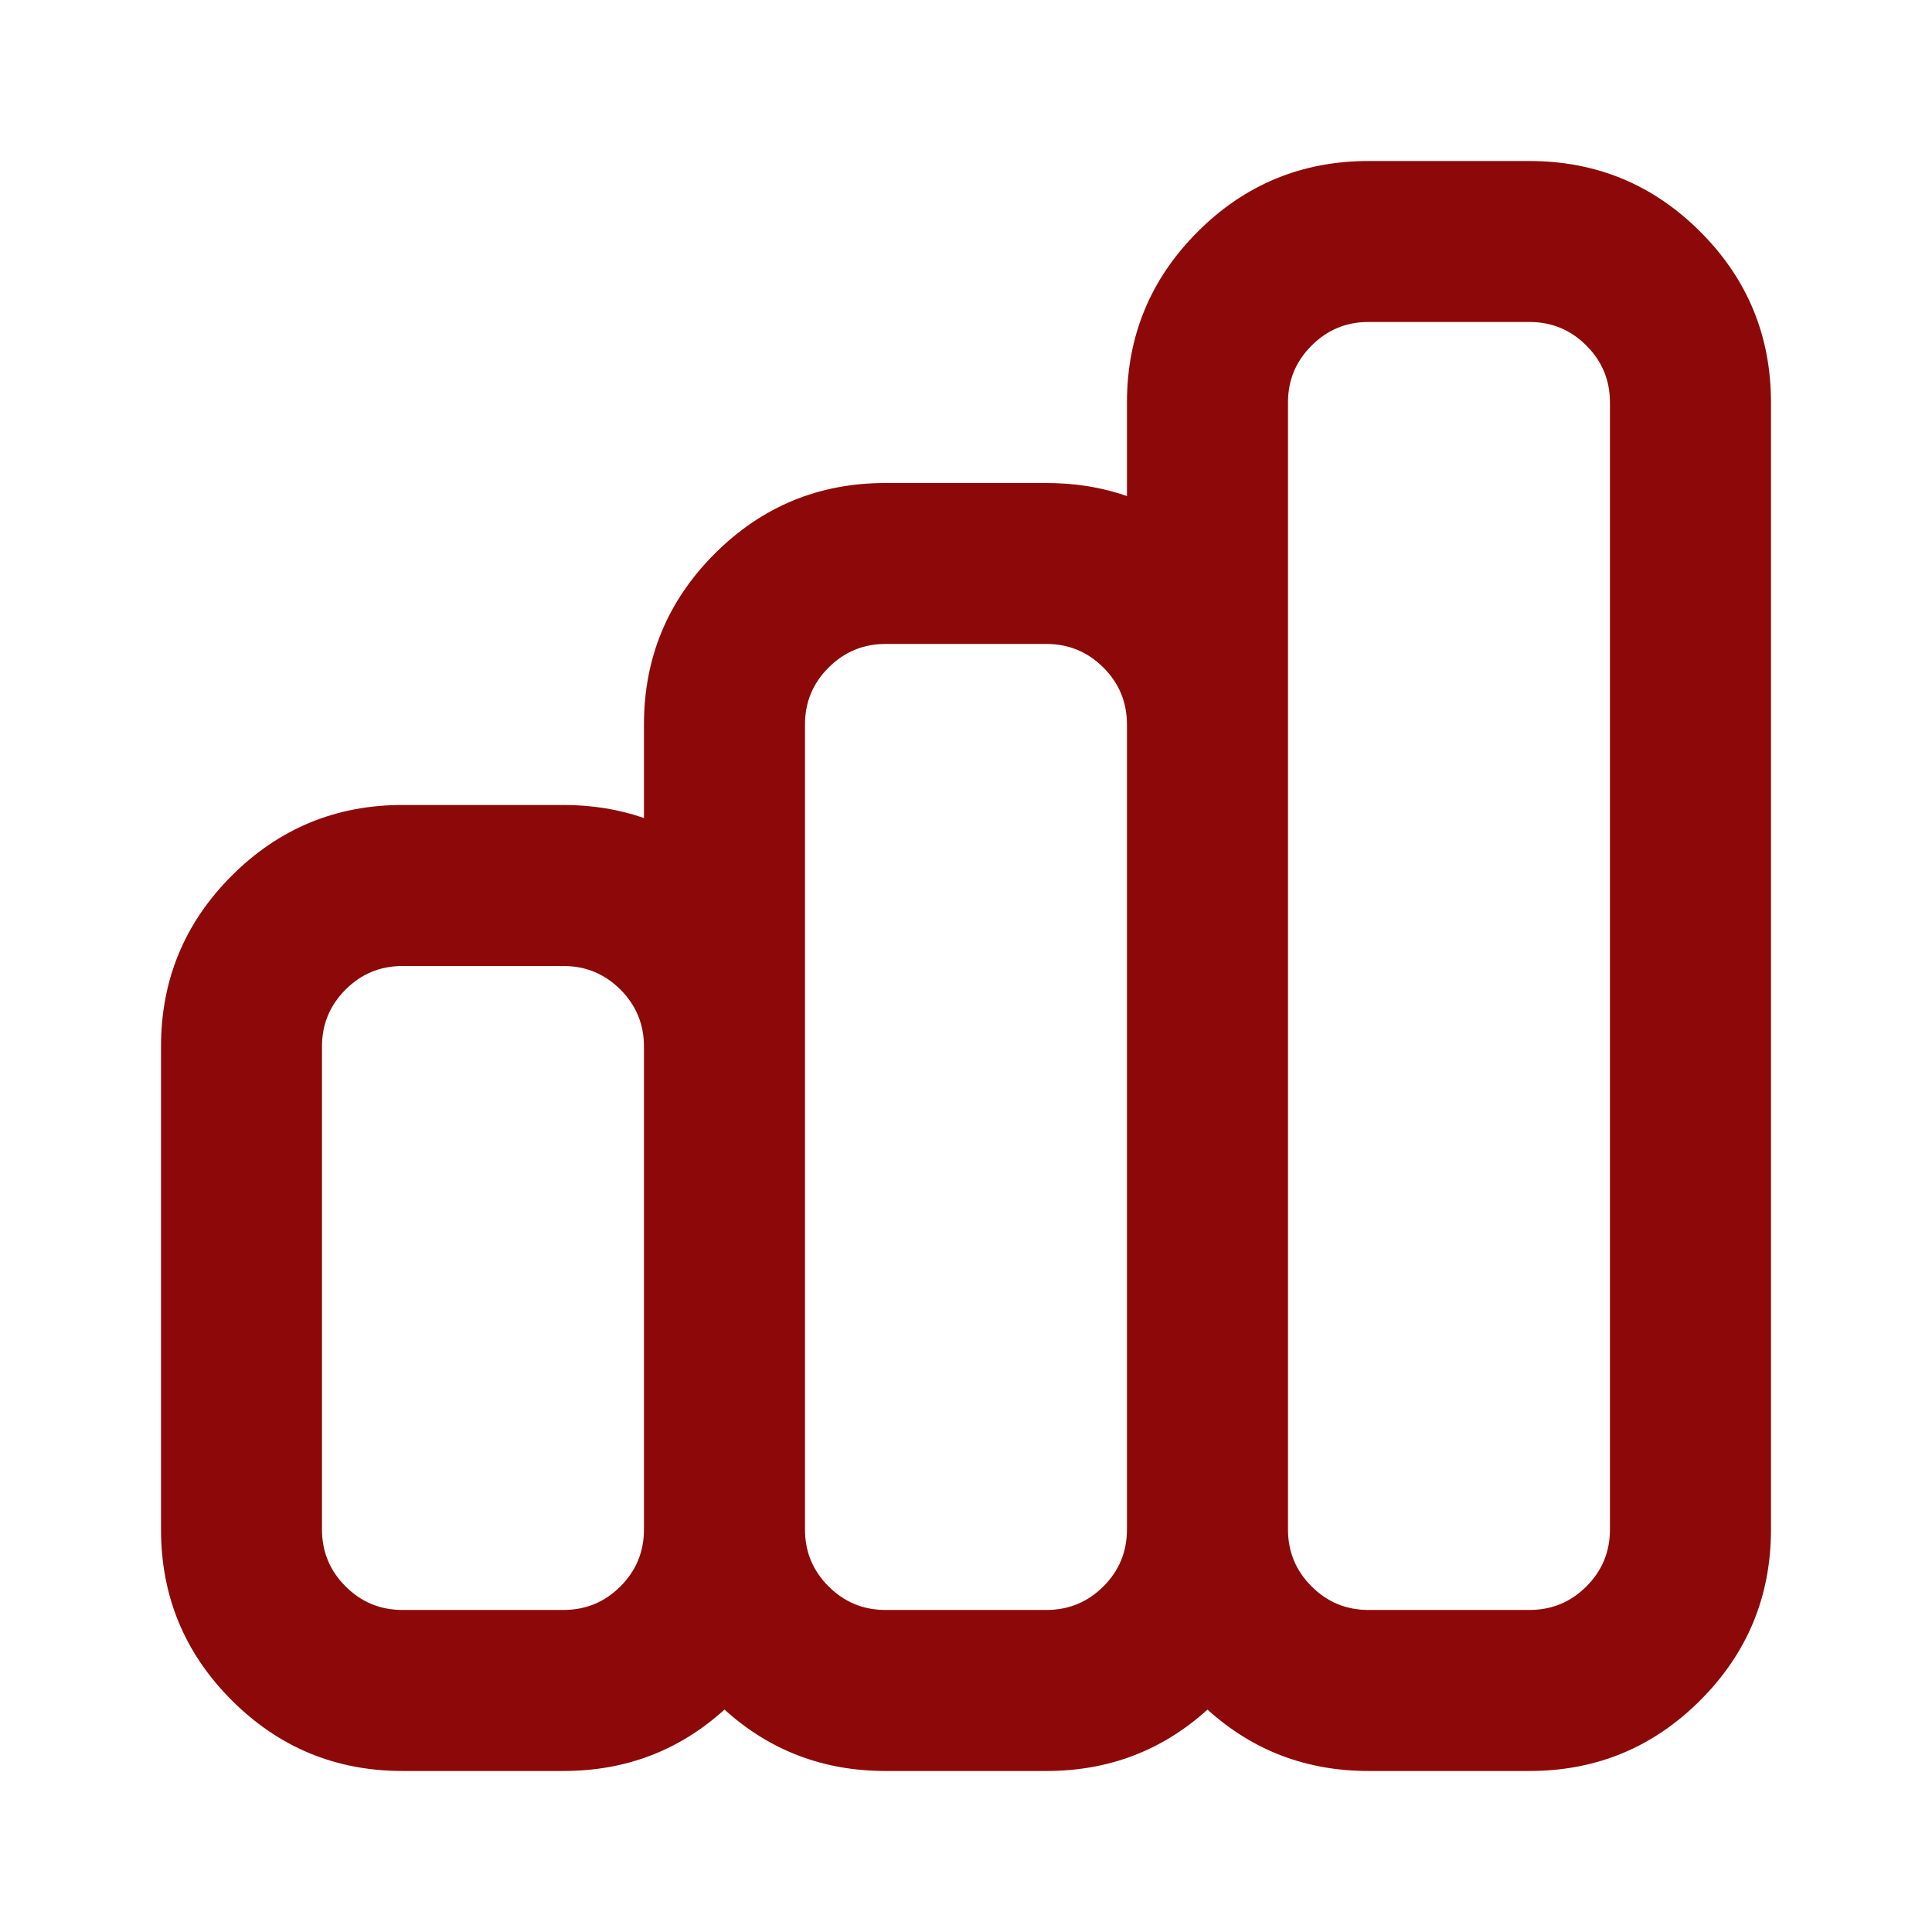 <svg width="32" height="32" viewBox="0 0 32 32" fill="none" xmlns="http://www.w3.org/2000/svg">
<g clip-path="url(#clip0_3797_2228)">
<mask id="mask0_3797_2228" style="mask-type:luminance" maskUnits="userSpaceOnUse" x="0" y="0" width="32" height="32">
<path d="M0 0H32V32H0V0Z" fill="white"/>
</mask>
<g mask="url(#mask0_3797_2228)">
<mask id="mask1_3797_2228" style="mask-type:luminance" maskUnits="userSpaceOnUse" x="0" y="0" width="32" height="32">
<path d="M0 0H32V32H0V0Z" fill="white"/>
</mask>
<g mask="url(#mask1_3797_2228)">
<path fill-rule="evenodd" clip-rule="evenodd" d="M19.838 3.838C19.057 4.619 18.666 5.562 18.666 6.667V8.216C18.252 8.072 17.807 8 17.333 8H14.666C13.562 8 12.619 8.39 11.838 9.171C11.057 9.952 10.666 10.895 10.666 12V13.549C10.252 13.405 9.807 13.333 9.333 13.333H6.667C5.562 13.333 4.619 13.724 3.838 14.505C3.057 15.286 2.667 16.229 2.667 17.333V25.333C2.667 26.438 3.057 27.381 3.838 28.162C4.619 28.943 5.562 29.333 6.667 29.333H9.333C10.363 29.333 11.251 28.994 12 28.316C12.748 28.994 13.637 29.333 14.666 29.333H17.333C18.363 29.333 19.251 28.994 20 28.316C20.748 28.994 21.637 29.333 22.666 29.333H25.333C26.438 29.333 27.381 28.943 28.162 28.162C28.943 27.381 29.333 26.438 29.333 25.333V6.667C29.333 5.562 28.943 4.619 28.162 3.838C27.381 3.057 26.438 2.667 25.333 2.667H22.666C21.562 2.667 20.619 3.057 19.838 3.838ZM21.333 25.333V6.667C21.333 6.298 21.463 5.984 21.724 5.724C21.984 5.463 22.298 5.333 22.666 5.333H25.333C25.701 5.333 26.016 5.463 26.276 5.724C26.536 5.984 26.666 6.298 26.666 6.667V25.333C26.666 25.701 26.536 26.016 26.276 26.276C26.016 26.536 25.701 26.666 25.333 26.666H22.666C22.298 26.666 21.984 26.536 21.724 26.276C21.463 26.016 21.333 25.701 21.333 25.333ZM18.666 12V25.333C18.666 25.701 18.536 26.016 18.276 26.276C18.016 26.536 17.701 26.666 17.333 26.666H14.666C14.298 26.666 13.984 26.536 13.724 26.276C13.463 26.016 13.333 25.701 13.333 25.333V12C13.333 11.632 13.463 11.317 13.724 11.057C13.984 10.797 14.298 10.666 14.666 10.666H17.333C17.701 10.666 18.016 10.797 18.276 11.057C18.536 11.317 18.666 11.632 18.666 12ZM10.666 17.333V25.333C10.666 25.701 10.536 26.016 10.276 26.276C10.016 26.536 9.701 26.666 9.333 26.666H6.667C6.298 26.666 5.984 26.536 5.724 26.276C5.463 26.016 5.333 25.701 5.333 25.333V17.333C5.333 16.965 5.463 16.651 5.724 16.39C5.984 16.13 6.298 16 6.667 16H9.333C9.701 16 10.016 16.13 10.276 16.39C10.536 16.651 10.666 16.965 10.666 17.333Z" fill="#8D0808"/>
</g>
</g>
</g>
<defs>
<clipPath id="clip0_3797_2228">
<rect width="32" height="32" fill="white"/>
</clipPath>
</defs>
</svg>
